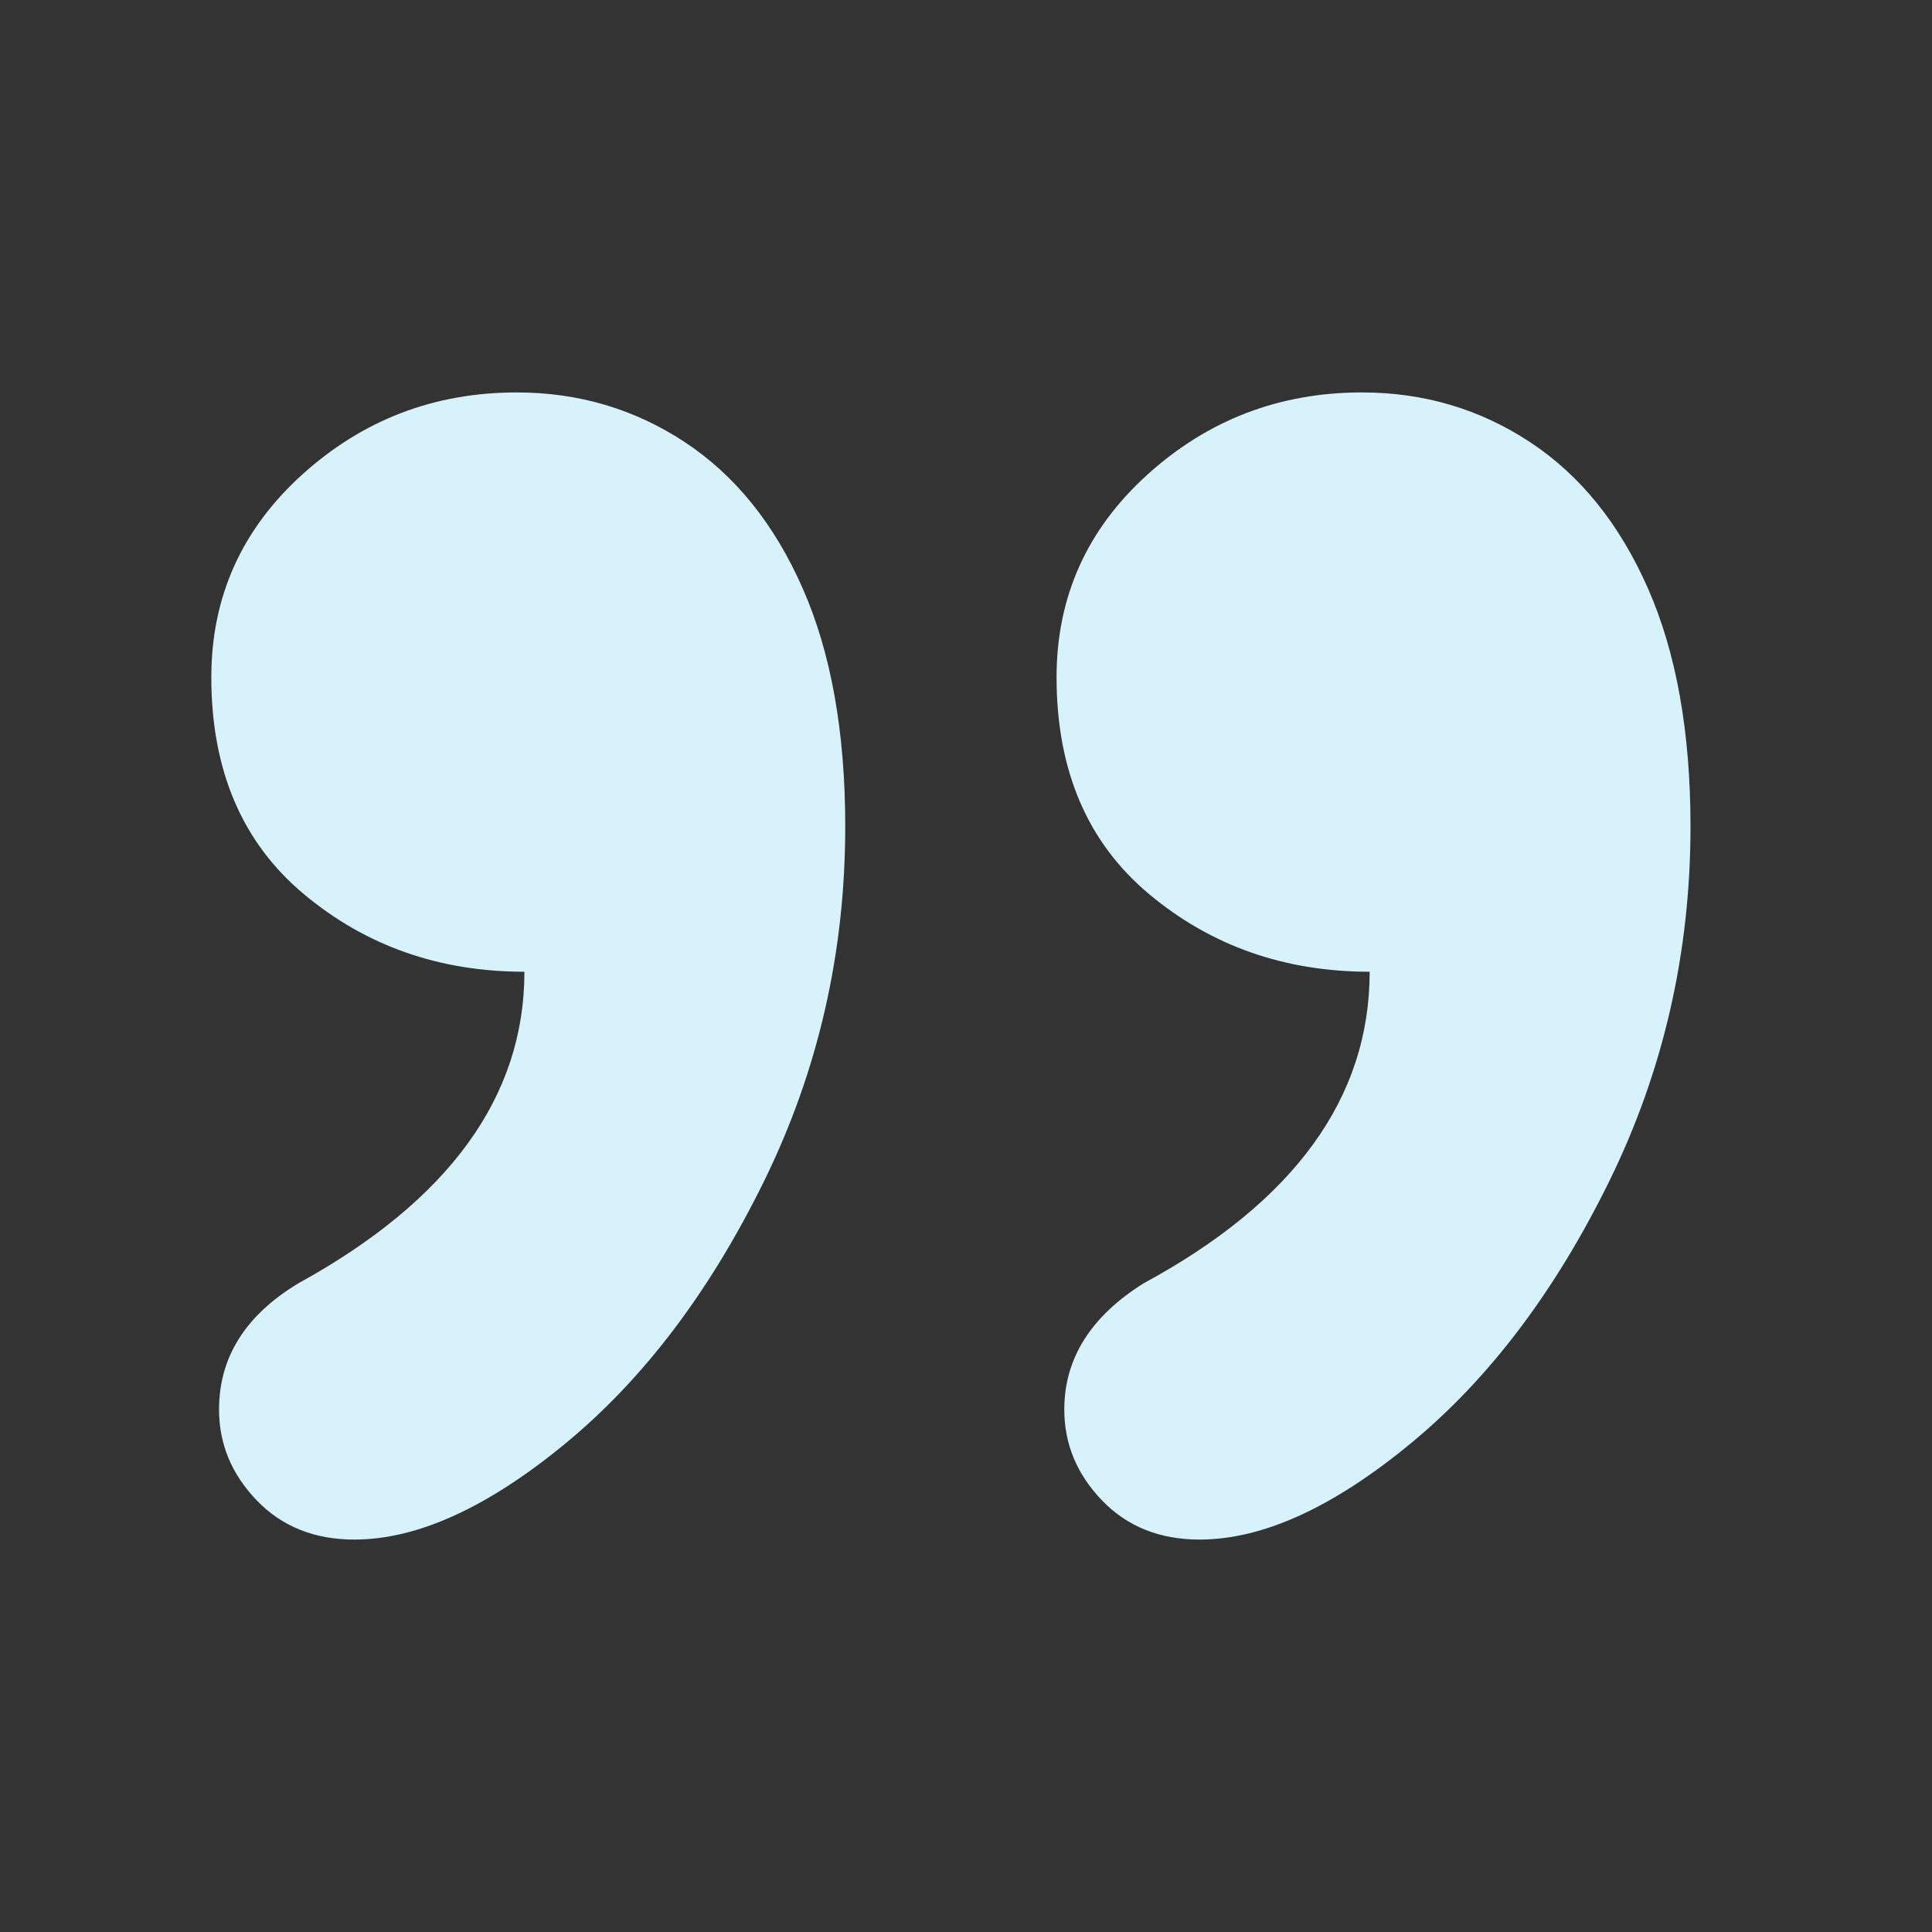 <?xml version="1.0" encoding="UTF-8"?>
<svg width="64px" height="64px" viewBox="0 0 64 64" version="1.1"
    xmlns="http://www.w3.org/2000/svg"
    xmlns:xlink="http://www.w3.org/1999/xlink">
    <rect x="0" y="0" width="64" height="64" fill="#333333" stroke="none"/>
    <title>icon / decor / quote</title>
    <g id="icon-/-decor-/-quote" stroke="none" stroke-width="1" fill="none" fill-rule="evenodd">
        <path d="M39.738,51 C41.829,51 44.166,49.934 46.748,47.802 C49.331,45.669 51.518,42.777 53.311,39.125 C55.104,35.473 56,31.557 56,27.377 C56,24.252 55.53,21.624 54.591,19.492 C53.652,17.359 52.351,15.744 50.686,14.647 C49.021,13.549 47.165,13 45.116,13 C42.384,13 40.015,13.908 38.009,15.723 C36.003,17.539 35,19.777 35,22.437 C35,25.519 36.024,27.915 38.073,29.625 C40.122,31.335 42.555,32.19 45.372,32.19 C45.372,36.37 42.875,39.811 37.881,42.513 C36.131,43.611 35.256,45.004 35.256,46.693 C35.256,47.833 35.672,48.836 36.505,49.702 C37.337,50.567 38.415,51 39.738,51 Z M11.738,51 C13.829,51 16.166,49.934 18.748,47.802 C21.331,45.669 23.518,42.777 25.311,39.125 C27.104,35.473 28,31.557 28,27.377 C28,24.252 27.53,21.624 26.591,19.492 C25.652,17.359 24.351,15.744 22.686,14.647 C21.021,13.549 19.165,13 17.116,13 C14.384,13 12.015,13.908 10.009,15.723 C8.003,17.539 7,19.777 7,22.437 C7,25.519 8.024,27.915 10.073,29.625 C12.122,31.335 14.555,32.19 17.372,32.19 C17.372,36.328 14.875,39.769 9.881,42.513 C8.131,43.569 7.256,44.962 7.256,46.693 C7.256,47.833 7.672,48.836 8.505,49.702 C9.337,50.567 10.415,51 11.738,51 Z" id="„" fill="#D8F2FC" fill-rule="nonzero"></path>
    </g>
</svg>
